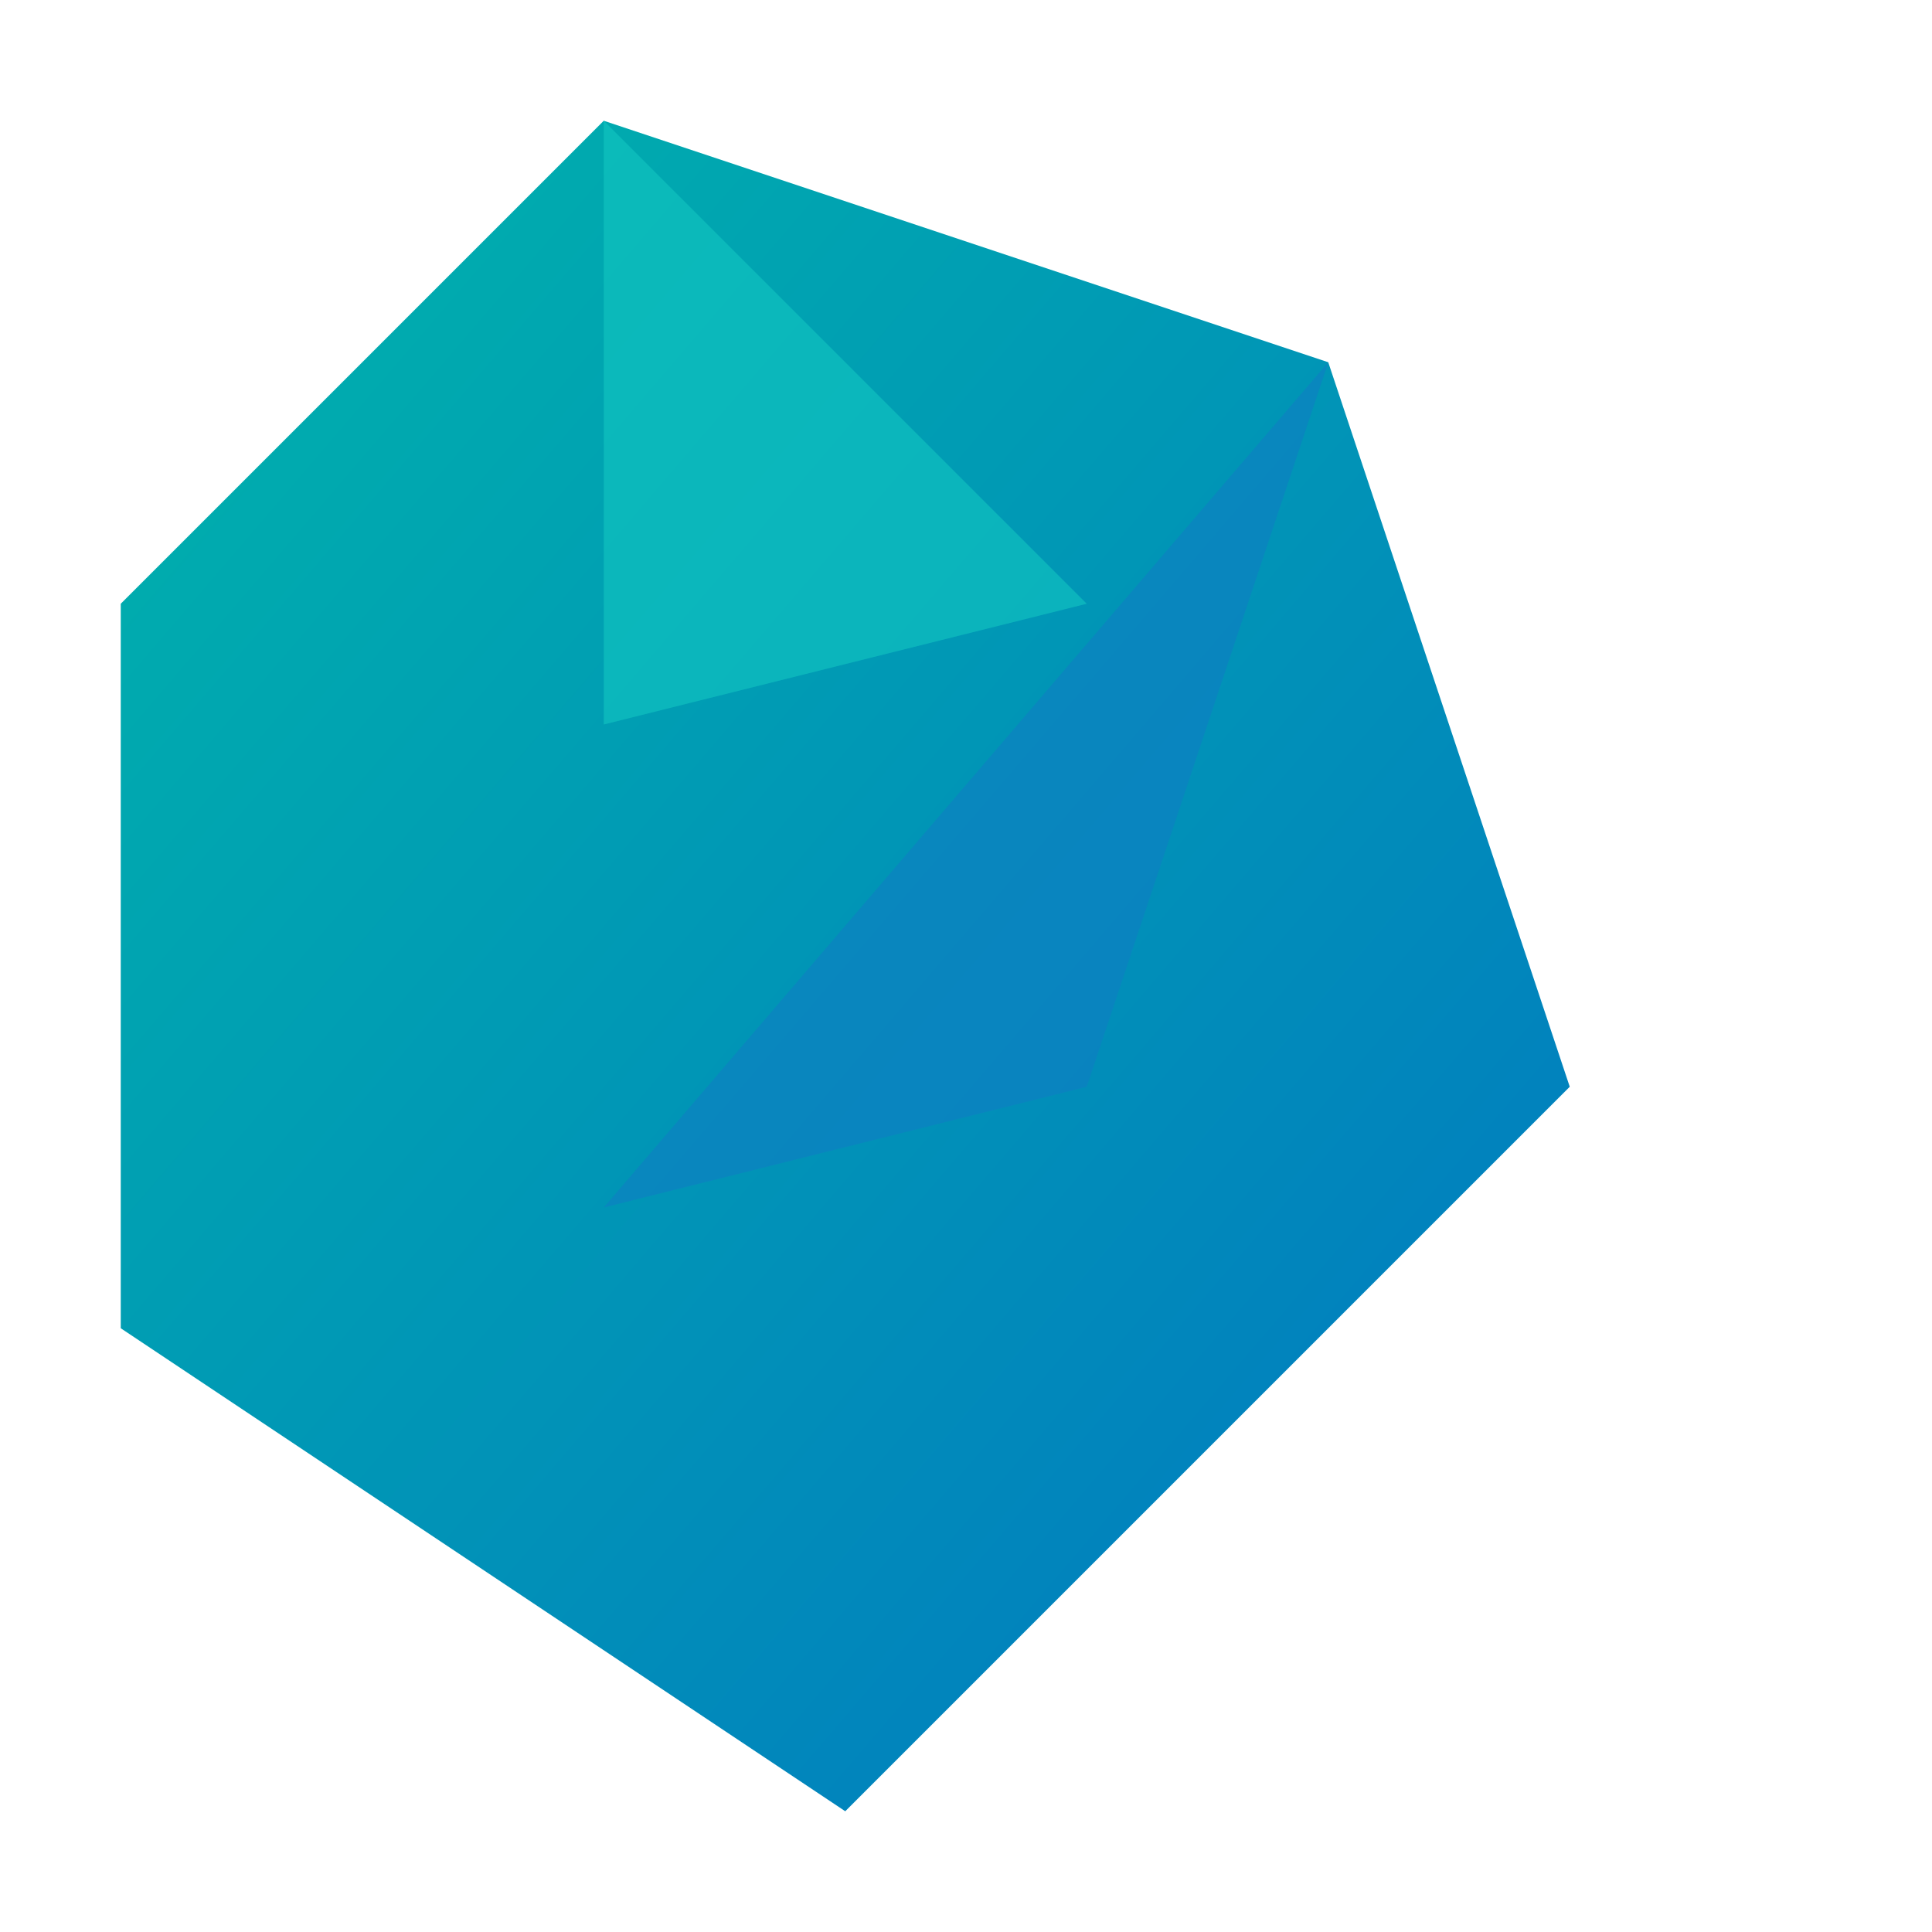 <?xml version="1.0" encoding="UTF-8"?>
<svg width="256" height="256" viewBox="0 0 256 256" fill="none" xmlns="http://www.w3.org/2000/svg">
  <defs>
    <linearGradient id="g1" x1="0" y1="0" x2="1" y2="1">
      <stop offset="0%" stop-color="#00B4AB"/>
      <stop offset="100%" stop-color="#0175C2"/>
    </linearGradient>
  </defs>
  <g transform="translate(16,16)">
    <path d="M64 0l96 32 32 96-96 96L0 160V64L64 0z" fill="url(#g1)"/>
    <path d="M64 0l64 64-64 16V0z" fill="#13C6C2" opacity="0.6"/>
    <path d="M160 32l-32 96-64 16 96-112z" fill="#0F7DC3" opacity="0.6"/>
  </g>
</svg>
